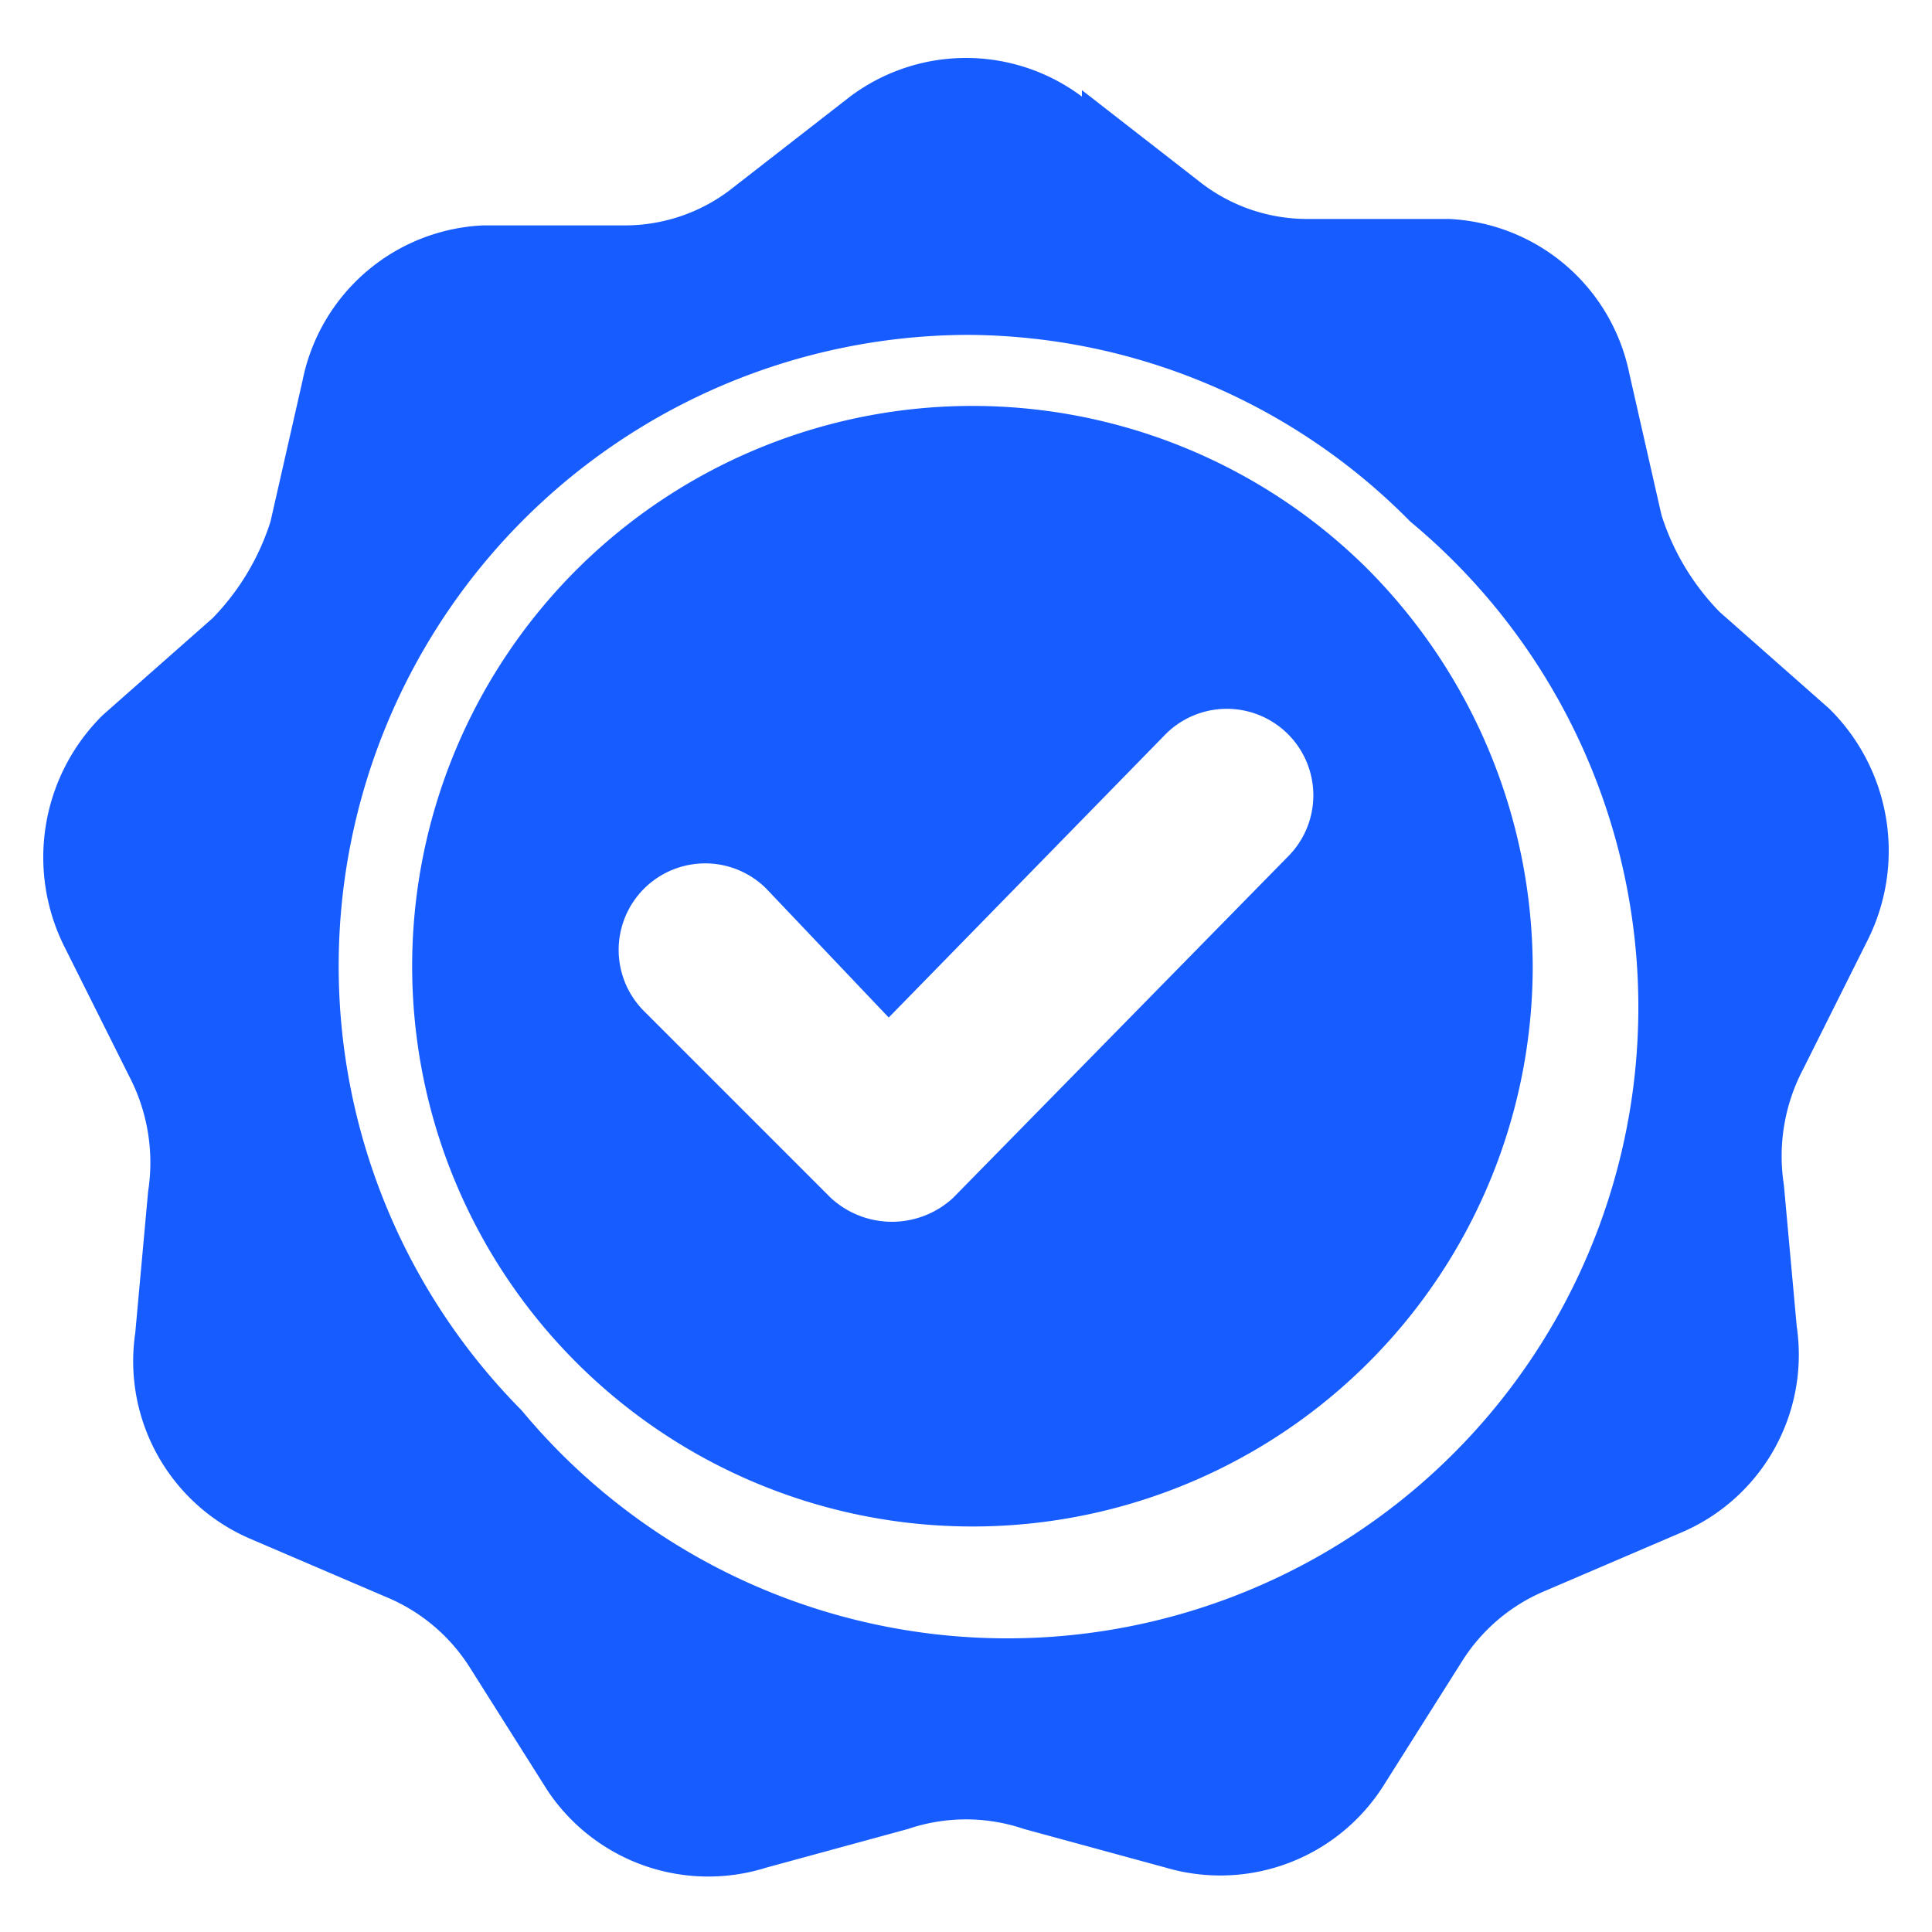 <svg xmlns="http://www.w3.org/2000/svg" viewBox="0 0 30 30"><path d="M16.8,1.4l1.8,1.4a2.7,2.7,0,0,0,1.7.6h2.2a3,3,0,0,1,2.8,2.4l.5,2.2a3.8,3.8,0,0,0,.9,1.5l1.7,1.5a3.1,3.1,0,0,1,.6,3.6l-1,2a2.9,2.9,0,0,0-.3,1.8l.2,2.2a3,3,0,0,1-1.8,3.2l-2.1.9a2.8,2.8,0,0,0-1.3,1.1l-1.2,1.9A3,3,0,0,1,18.1,29l-2.2-.6a2.8,2.8,0,0,0-1.8,0l-2.2.6a3,3,0,0,1-3.4-1.2L7.3,25.9A2.8,2.8,0,0,0,6,24.8l-2.1-.9a3,3,0,0,1-1.8-3.2l.2-2.2A2.9,2.9,0,0,0,2,16.7l-1-2a3.1,3.1,0,0,1,.6-3.6L3.3,9.6a3.8,3.8,0,0,0,.9-1.5l.5-2.2A3,3,0,0,1,7.5,3.5H9.7a2.7,2.7,0,0,0,1.7-.6l1.8-1.4a3,3,0,0,1,3.6,0Zm-3,14.4-1.9-2A1.3,1.3,0,1,0,10,15.7l2.9,2.9a1.4,1.4,0,0,0,1.9,0L20,13.3a1.3,1.3,0,0,0-1.9-1.9ZM15,5.2A9.8,9.8,0,0,0,8.1,21.9,9.8,9.8,0,1,0,21.9,8.1,9.7,9.7,0,0,0,15,5.2Zm6.2,3.6A8.7,8.7,0,1,0,23.8,15a8.8,8.8,0,0,0-2.6-6.2Z" style="fill:#175cff;fill-rule:evenodd"/></svg>